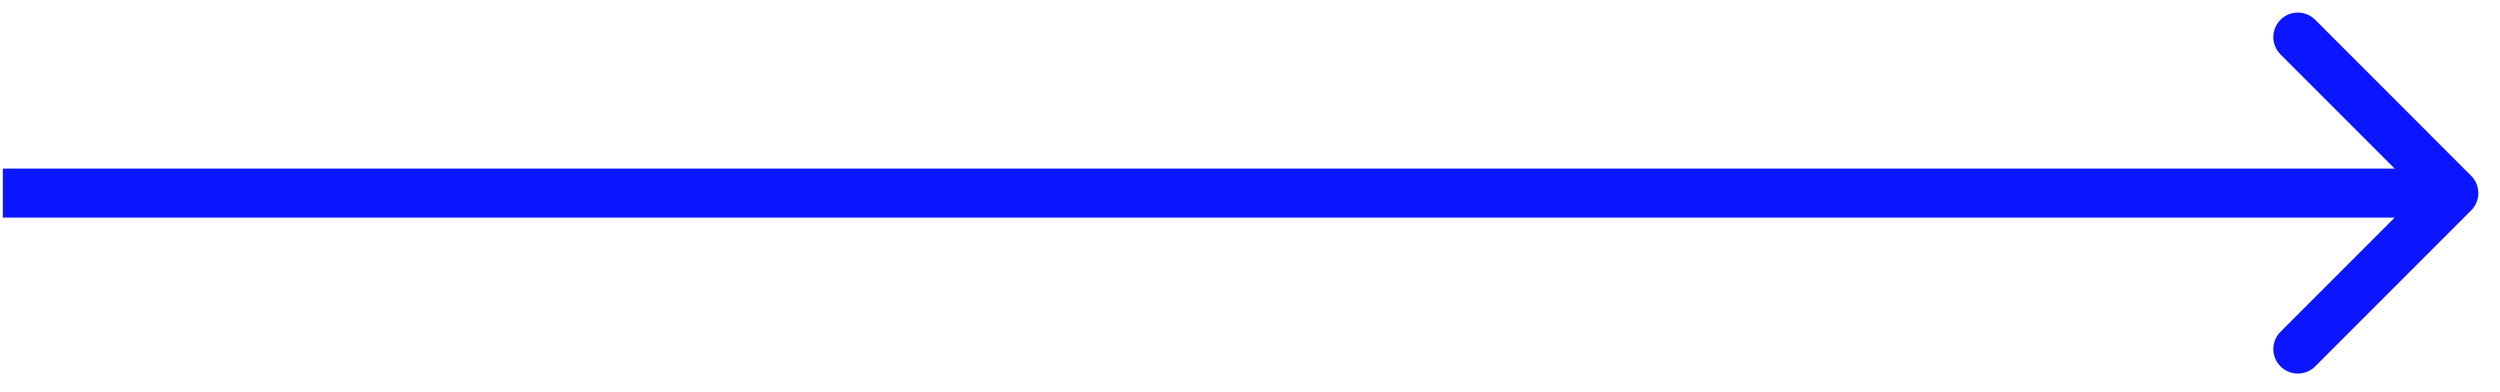 <?xml version="1.0" encoding="UTF-8"?> <svg xmlns="http://www.w3.org/2000/svg" width="102" height="16" viewBox="0 0 102 16" fill="none"><path d="M93.045 0.806C93.435 0.416 94.068 0.416 94.459 0.806L100.823 7.171C101.214 7.561 101.214 8.194 100.823 8.585L94.459 14.949C94.068 15.339 93.435 15.339 93.045 14.949C92.654 14.559 92.655 13.925 93.045 13.535L97.702 8.878L0.116 8.878L0.116 6.878L97.702 6.878L93.045 2.22C92.655 1.83 92.654 1.197 93.045 0.806Z" fill="#0B15FF"></path></svg> 